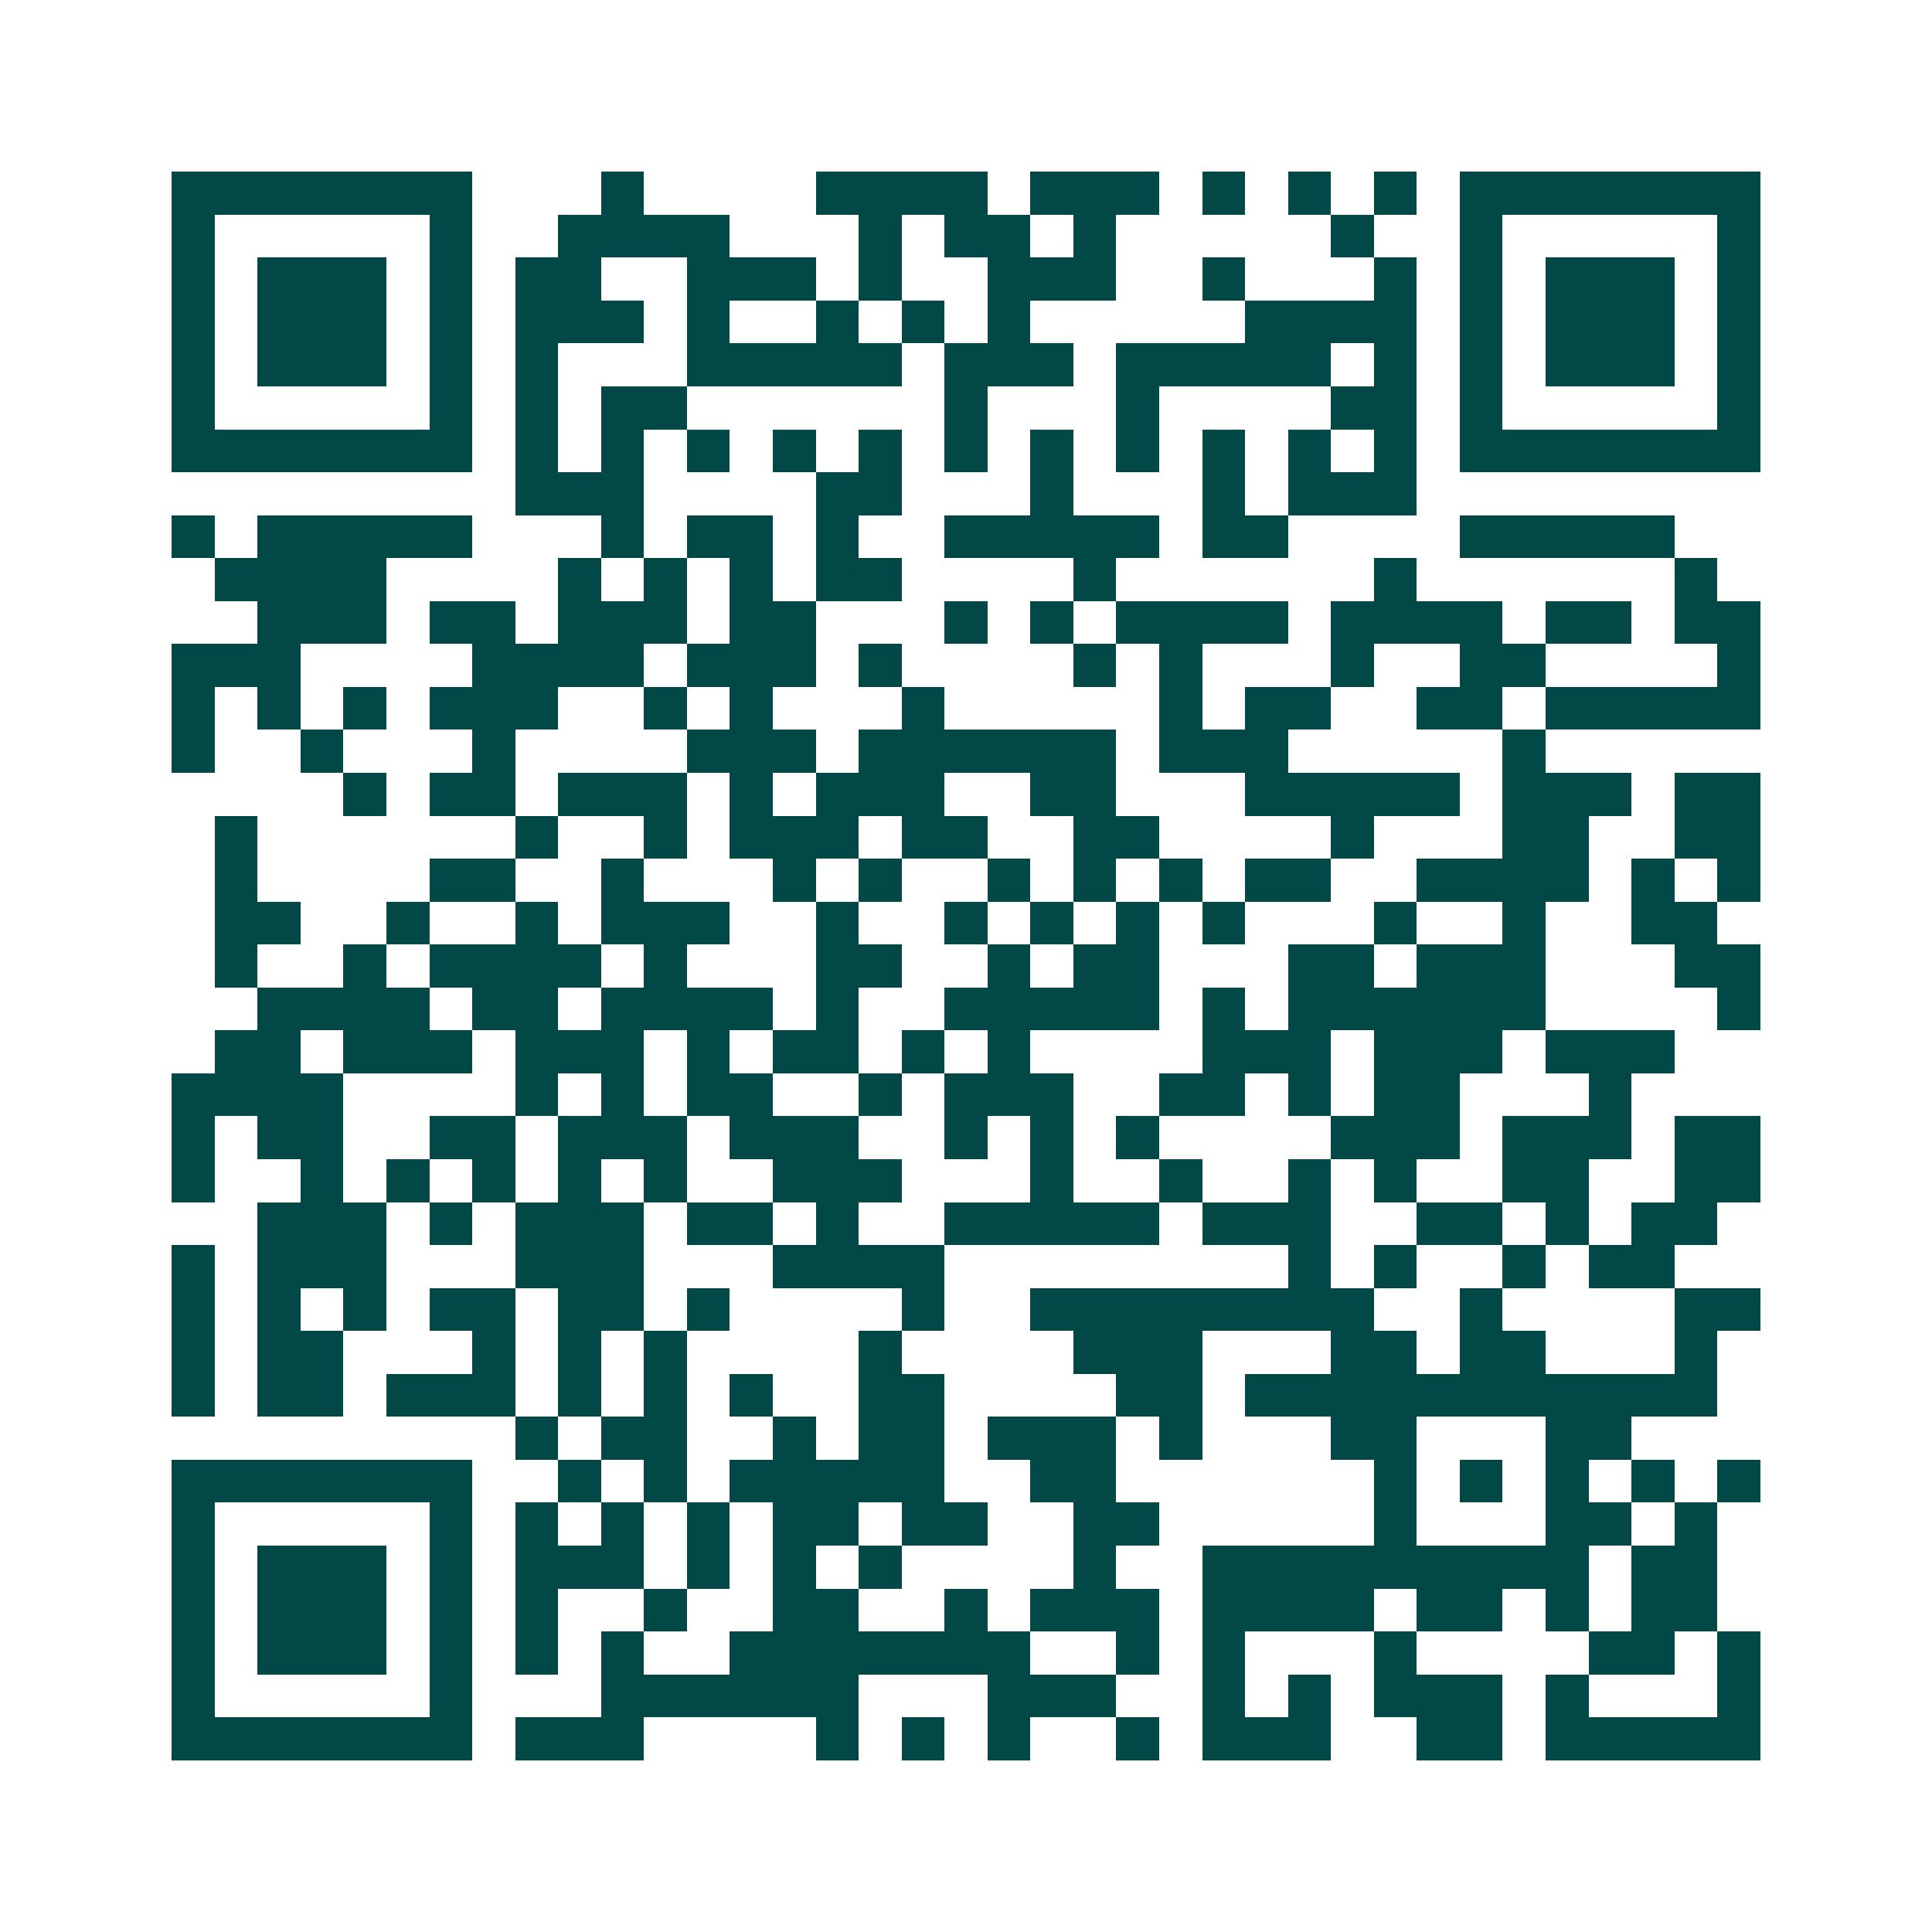 <svg xmlns="http://www.w3.org/2000/svg" width="200" height="200" viewBox="0 0 45 45" shape-rendering="crispEdges"><path fill="#ffffff" d="M0 0h45v45H0z"/><path stroke="#014847" d="M4 4.5h7m3 0h1m4 0h4m1 0h3m1 0h1m1 0h1m1 0h1m1 0h7M4 5.5h1m5 0h1m2 0h4m3 0h1m1 0h2m1 0h1m5 0h1m2 0h1m5 0h1M4 6.5h1m1 0h3m1 0h1m1 0h2m2 0h3m1 0h1m2 0h3m2 0h1m3 0h1m1 0h1m1 0h3m1 0h1M4 7.5h1m1 0h3m1 0h1m1 0h3m1 0h1m2 0h1m1 0h1m1 0h1m5 0h4m1 0h1m1 0h3m1 0h1M4 8.5h1m1 0h3m1 0h1m1 0h1m3 0h5m1 0h3m1 0h5m1 0h1m1 0h1m1 0h3m1 0h1M4 9.5h1m5 0h1m1 0h1m1 0h2m6 0h1m3 0h1m4 0h2m1 0h1m5 0h1M4 10.5h7m1 0h1m1 0h1m1 0h1m1 0h1m1 0h1m1 0h1m1 0h1m1 0h1m1 0h1m1 0h1m1 0h1m1 0h7M12 11.5h3m4 0h2m3 0h1m3 0h1m1 0h3M4 12.5h1m1 0h5m3 0h1m1 0h2m1 0h1m2 0h5m1 0h2m4 0h5M5 13.5h4m4 0h1m1 0h1m1 0h1m1 0h2m4 0h1m6 0h1m6 0h1M6 14.5h3m1 0h2m1 0h3m1 0h2m3 0h1m1 0h1m1 0h4m1 0h4m1 0h2m1 0h2M4 15.5h3m4 0h4m1 0h3m1 0h1m4 0h1m1 0h1m3 0h1m2 0h2m4 0h1M4 16.5h1m1 0h1m1 0h1m1 0h3m2 0h1m1 0h1m3 0h1m5 0h1m1 0h2m2 0h2m1 0h5M4 17.5h1m2 0h1m3 0h1m4 0h3m1 0h6m1 0h3m5 0h1M8 18.5h1m1 0h2m1 0h3m1 0h1m1 0h3m2 0h2m3 0h5m1 0h3m1 0h2M5 19.5h1m6 0h1m2 0h1m1 0h3m1 0h2m2 0h2m4 0h1m3 0h2m2 0h2M5 20.5h1m4 0h2m2 0h1m3 0h1m1 0h1m2 0h1m1 0h1m1 0h1m1 0h2m2 0h4m1 0h1m1 0h1M5 21.5h2m2 0h1m2 0h1m1 0h3m2 0h1m2 0h1m1 0h1m1 0h1m1 0h1m3 0h1m2 0h1m2 0h2M5 22.5h1m2 0h1m1 0h4m1 0h1m3 0h2m2 0h1m1 0h2m3 0h2m1 0h3m3 0h2M6 23.5h4m1 0h2m1 0h4m1 0h1m2 0h5m1 0h1m1 0h6m4 0h1M5 24.5h2m1 0h3m1 0h3m1 0h1m1 0h2m1 0h1m1 0h1m4 0h3m1 0h3m1 0h3M4 25.5h4m4 0h1m1 0h1m1 0h2m2 0h1m1 0h3m2 0h2m1 0h1m1 0h2m3 0h1M4 26.5h1m1 0h2m2 0h2m1 0h3m1 0h3m2 0h1m1 0h1m1 0h1m4 0h3m1 0h3m1 0h2M4 27.5h1m2 0h1m1 0h1m1 0h1m1 0h1m1 0h1m2 0h3m3 0h1m2 0h1m2 0h1m1 0h1m2 0h2m2 0h2M6 28.5h3m1 0h1m1 0h3m1 0h2m1 0h1m2 0h5m1 0h3m2 0h2m1 0h1m1 0h2M4 29.5h1m1 0h3m3 0h3m3 0h4m8 0h1m1 0h1m2 0h1m1 0h2M4 30.5h1m1 0h1m1 0h1m1 0h2m1 0h2m1 0h1m4 0h1m2 0h8m2 0h1m4 0h2M4 31.5h1m1 0h2m3 0h1m1 0h1m1 0h1m4 0h1m4 0h3m3 0h2m1 0h2m3 0h1M4 32.5h1m1 0h2m1 0h3m1 0h1m1 0h1m1 0h1m2 0h2m4 0h2m1 0h11M12 33.5h1m1 0h2m2 0h1m1 0h2m1 0h3m1 0h1m3 0h2m3 0h2M4 34.5h7m2 0h1m1 0h1m1 0h5m2 0h2m6 0h1m1 0h1m1 0h1m1 0h1m1 0h1M4 35.5h1m5 0h1m1 0h1m1 0h1m1 0h1m1 0h2m1 0h2m2 0h2m5 0h1m3 0h2m1 0h1M4 36.5h1m1 0h3m1 0h1m1 0h3m1 0h1m1 0h1m1 0h1m4 0h1m2 0h9m1 0h2M4 37.5h1m1 0h3m1 0h1m1 0h1m2 0h1m2 0h2m2 0h1m1 0h3m1 0h4m1 0h2m1 0h1m1 0h2M4 38.5h1m1 0h3m1 0h1m1 0h1m1 0h1m2 0h7m2 0h1m1 0h1m3 0h1m4 0h2m1 0h1M4 39.5h1m5 0h1m3 0h6m3 0h3m2 0h1m1 0h1m1 0h3m1 0h1m3 0h1M4 40.5h7m1 0h3m4 0h1m1 0h1m1 0h1m2 0h1m1 0h3m2 0h2m1 0h5"/></svg>
